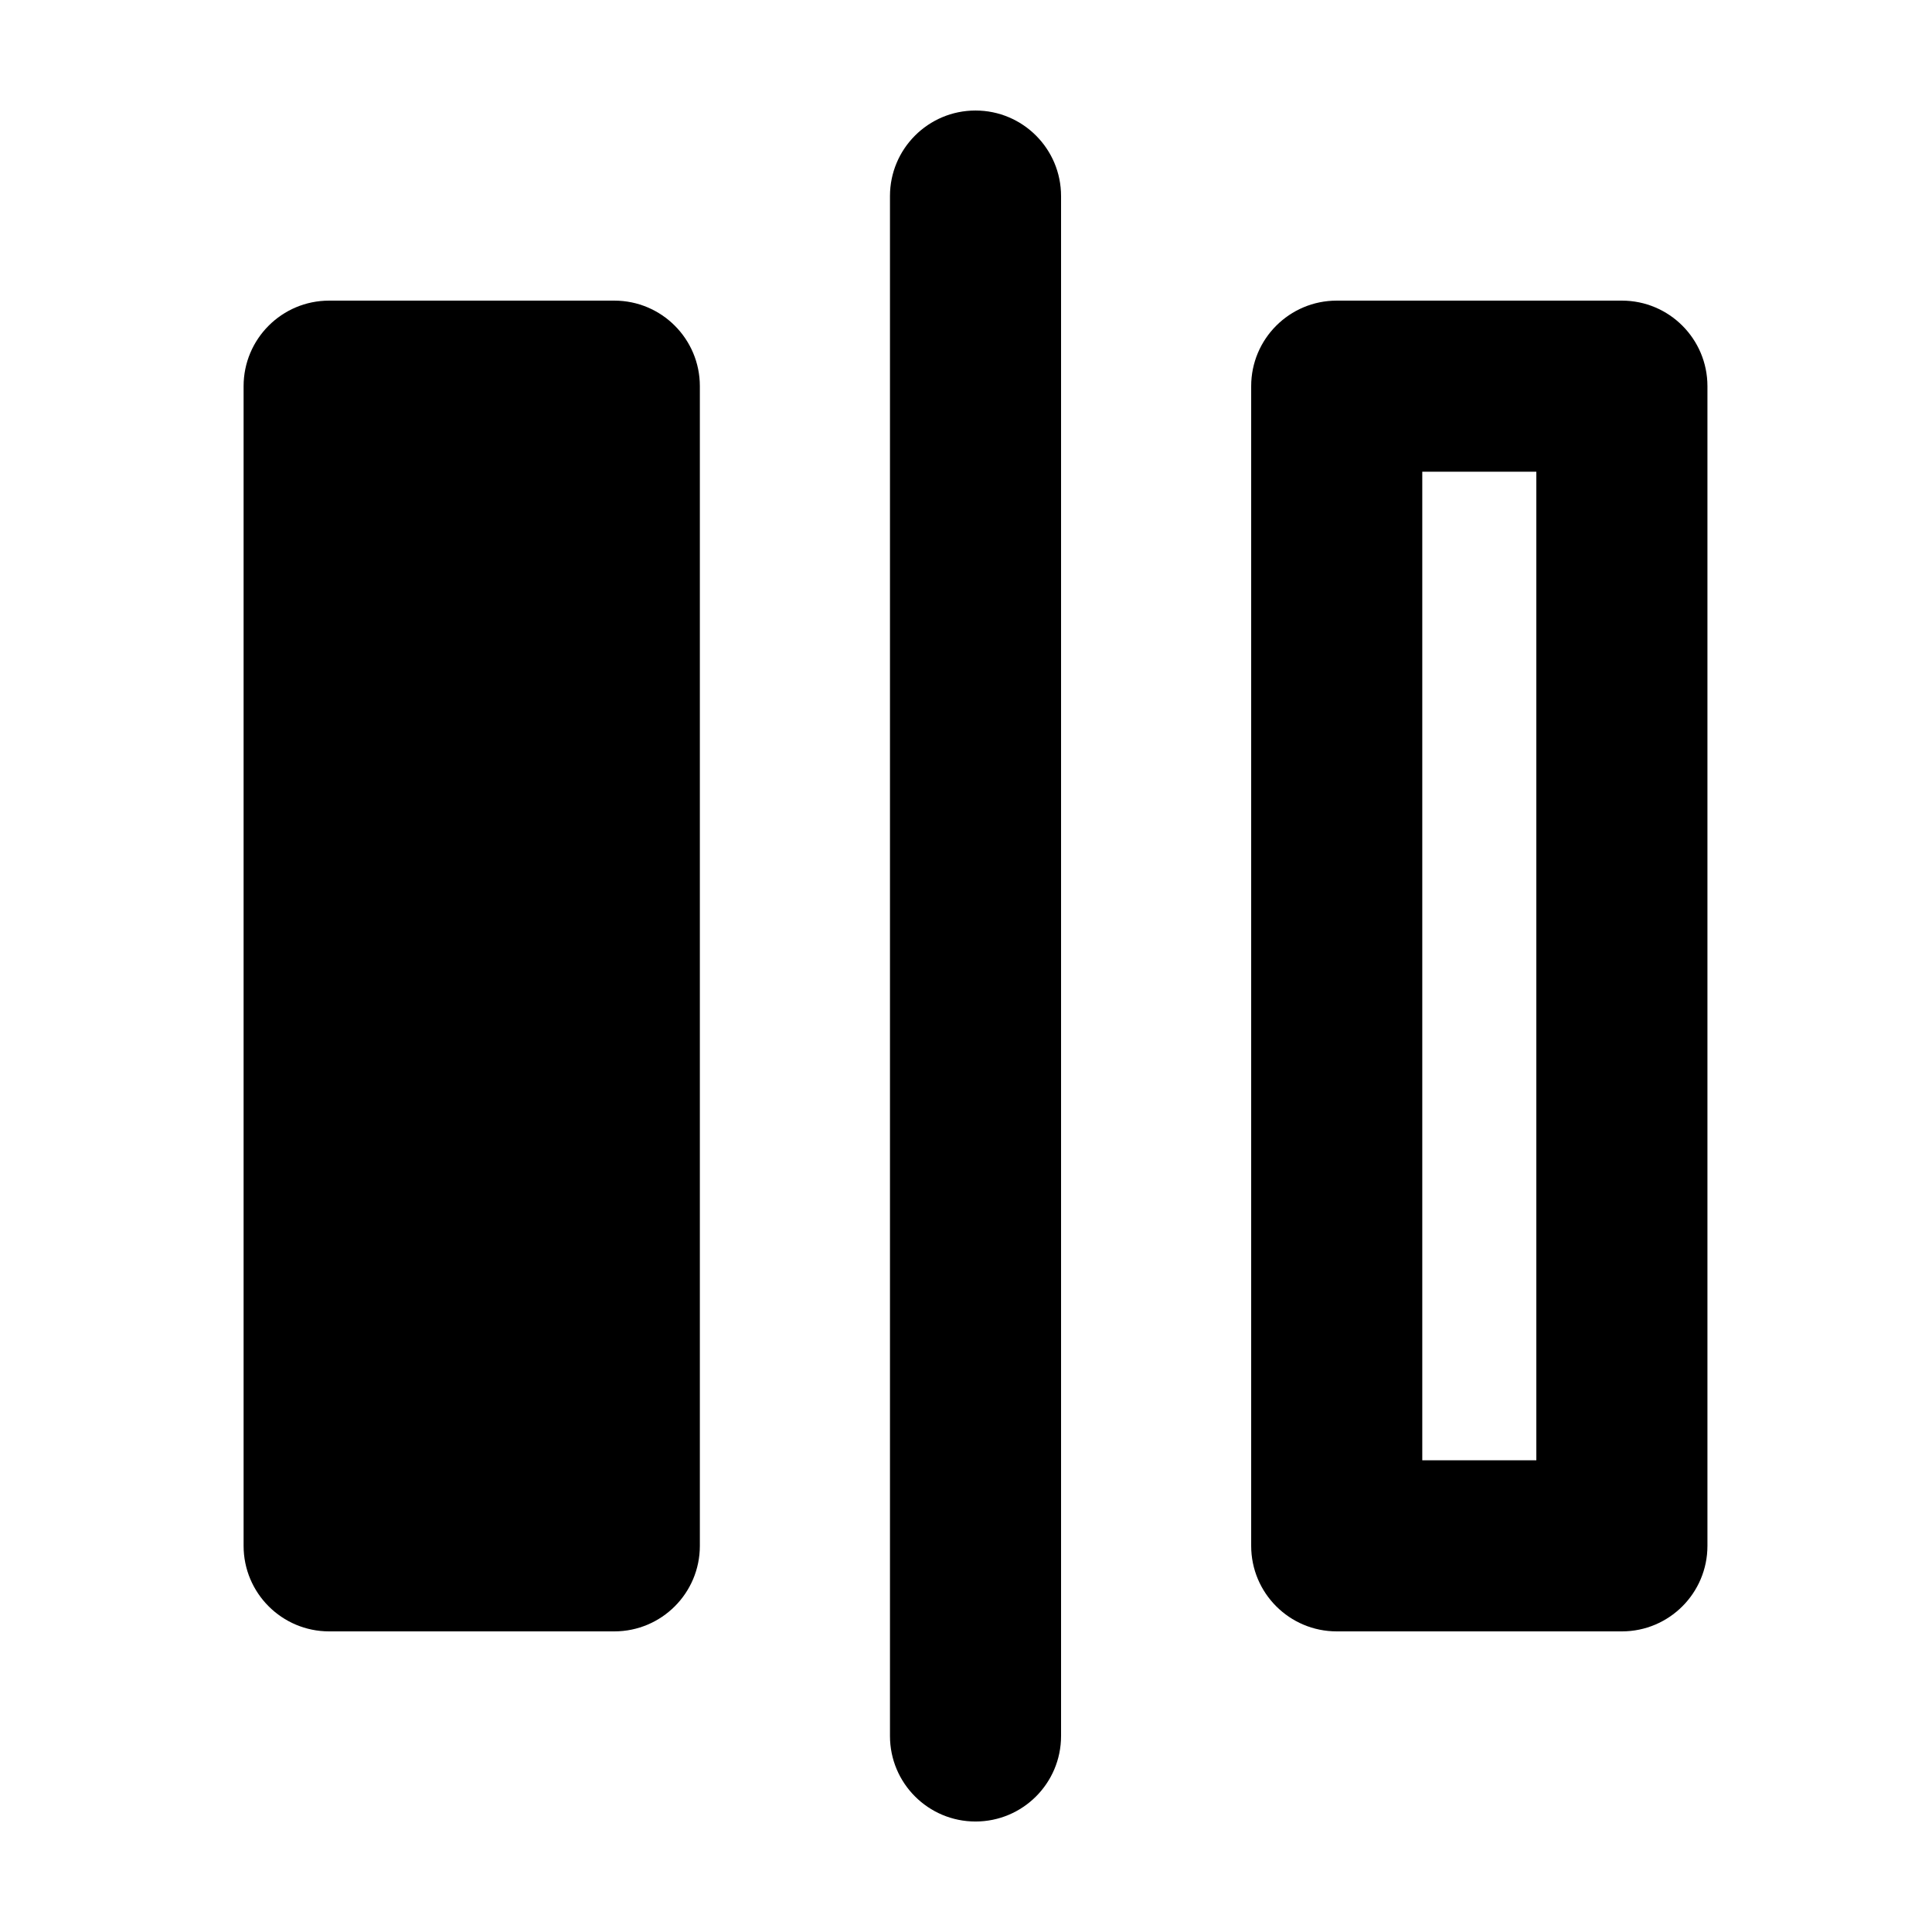 <?xml version="1.0" encoding="UTF-8"?>
<!-- Uploaded to: ICON Repo, www.iconrepo.com, Generator: ICON Repo Mixer Tools -->
<svg fill="#000000" width="800px" height="800px" version="1.1" viewBox="144 144 512 512" xmlns="http://www.w3.org/2000/svg">
 <path d="m402.52 173.29c12.523 0 22.672 10.148 22.672 22.672v408.09c0 12.52-10.148 22.668-22.672 22.668-12.52 0-22.668-10.148-22.668-22.668v-408.09c0-12.523 10.148-22.672 22.668-22.672zm-95.723 50.379c12.523 0 22.672 10.152 22.672 22.672v307.32c0 12.52-10.148 22.672-22.672 22.672h-75.57c-12.52 0-22.672-10.152-22.672-22.672v-307.32c0-12.52 10.152-22.672 22.672-22.672zm267.02 0c12.52 0 22.672 10.152 22.672 22.672v307.32c0 12.52-10.152 22.672-22.672 22.672h-75.57c-12.523 0-22.672-10.152-22.672-22.672v-307.32c0-12.52 10.148-22.672 22.672-22.672zm-22.672 45.344h-30.227v261.98h30.227z" fill-rule="evenodd"/>
</svg>